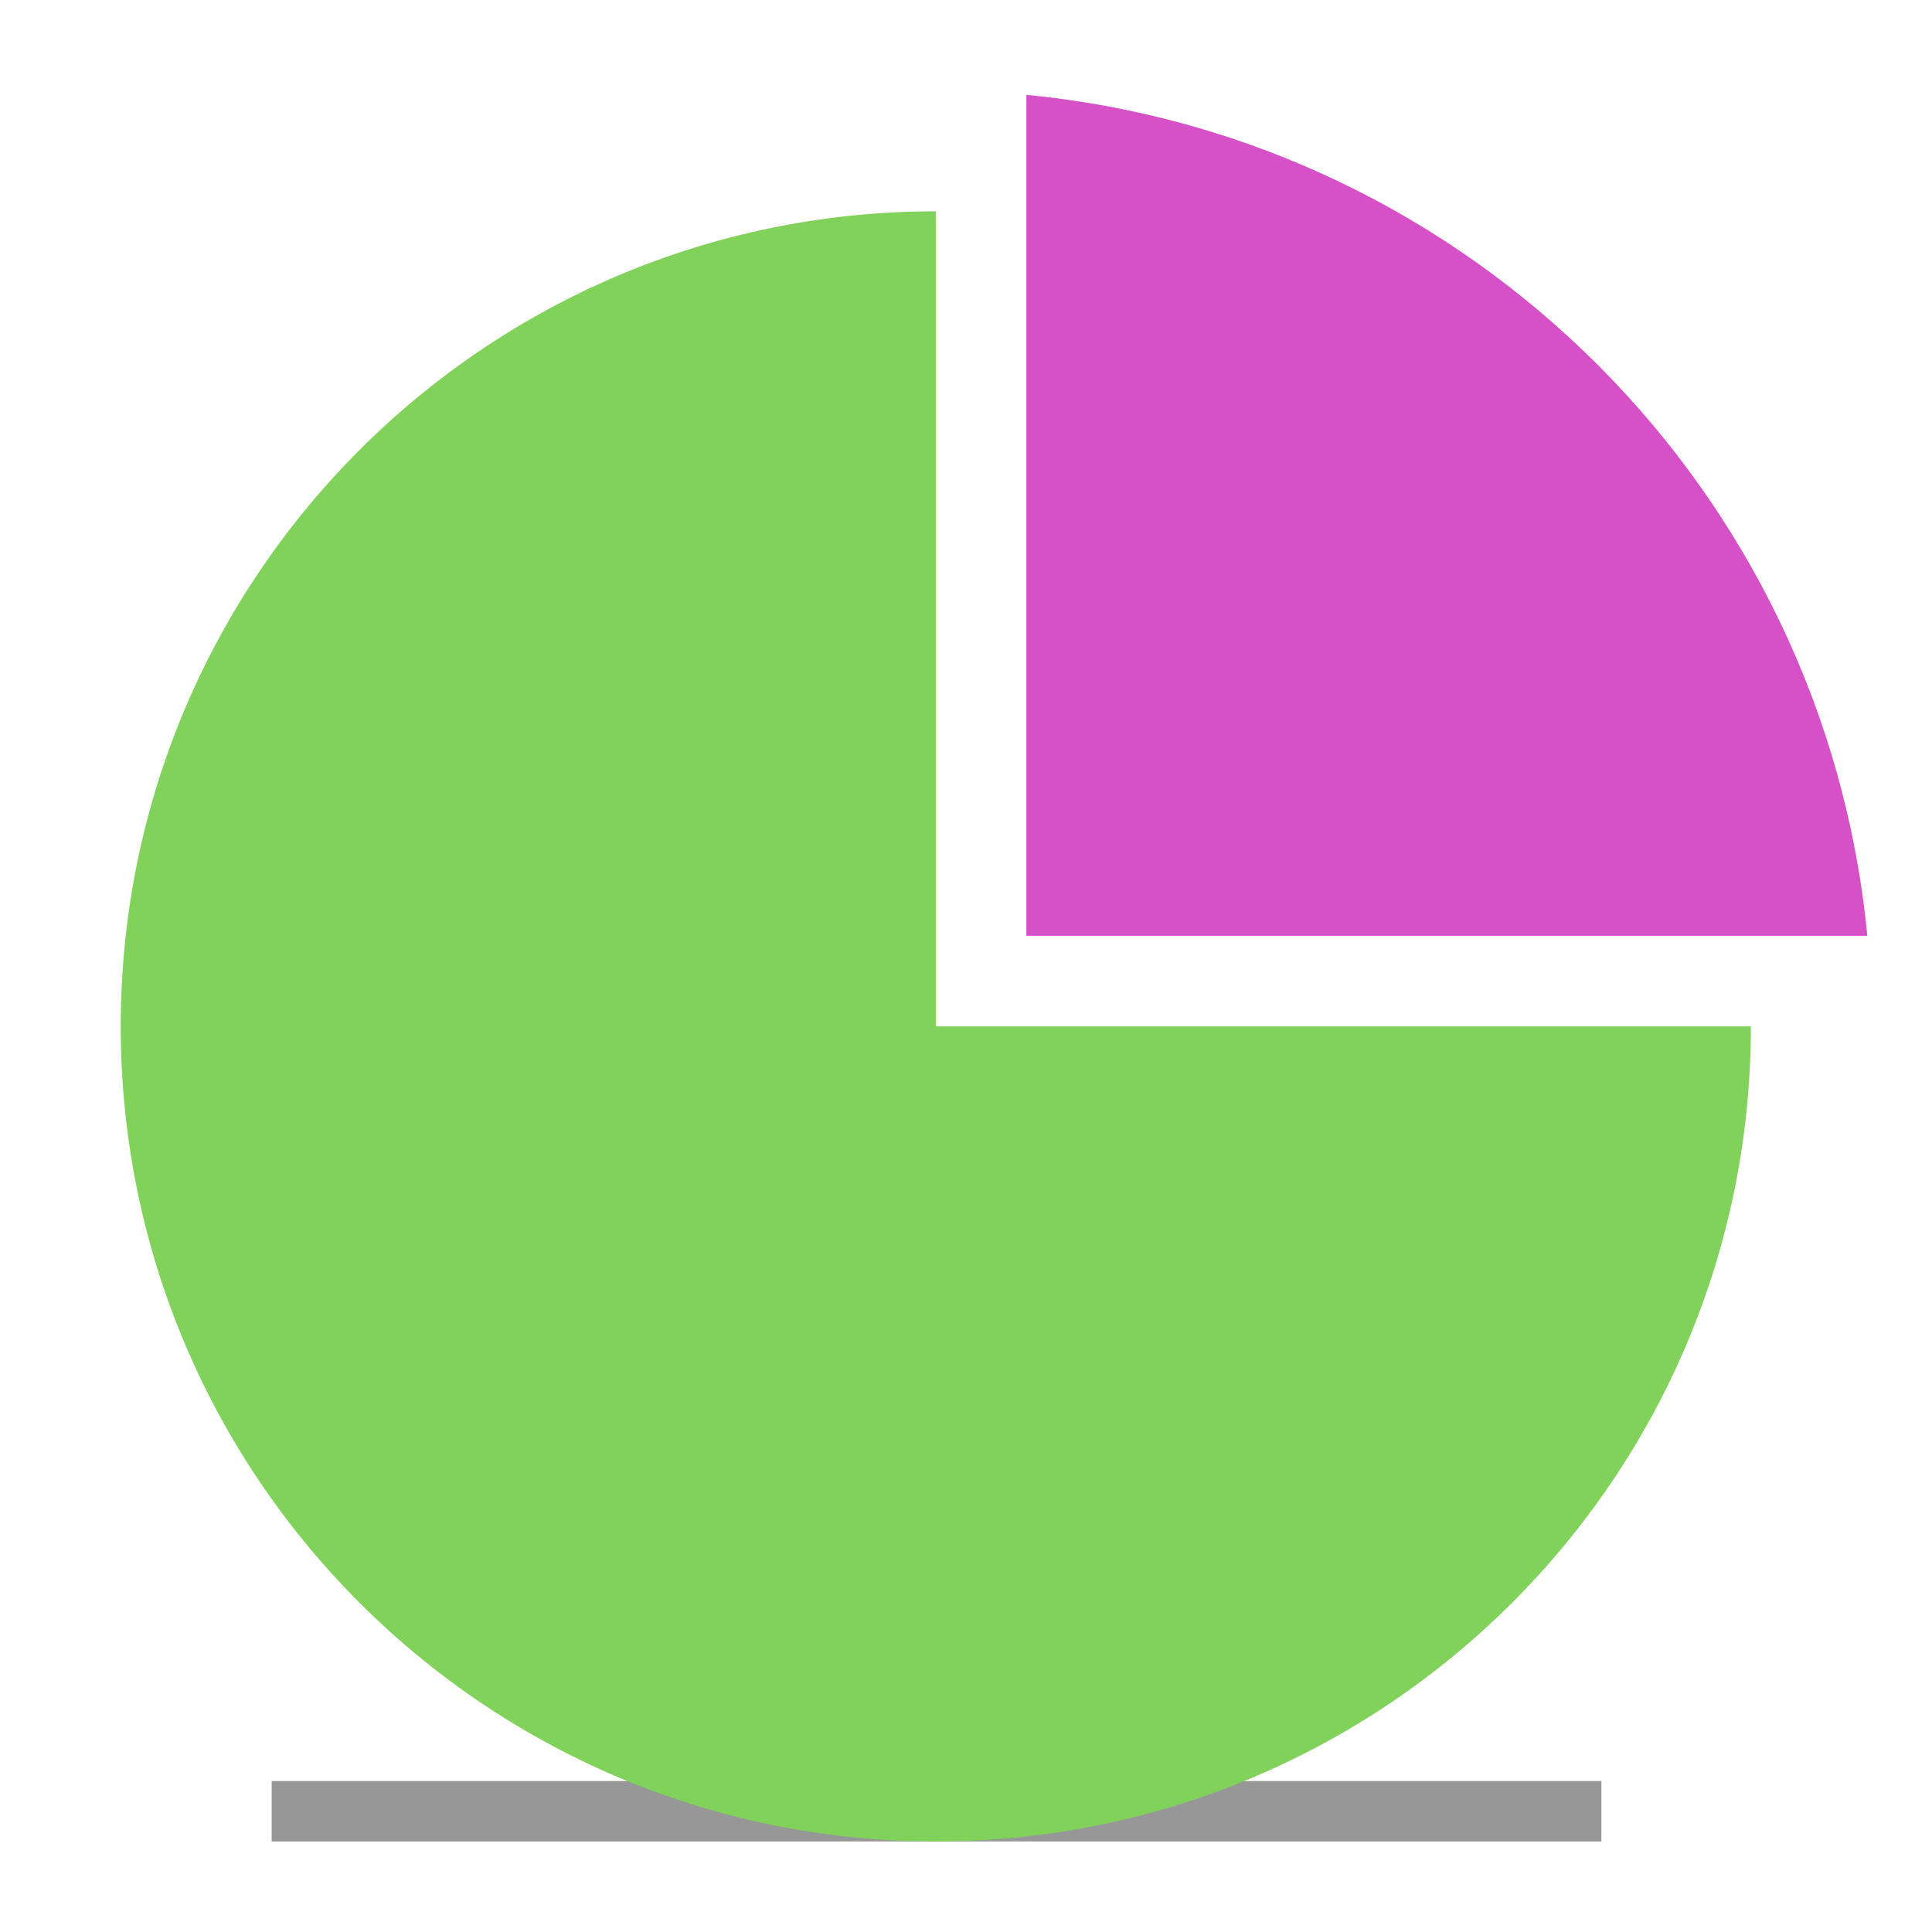 <?xml version="1.0" encoding="utf-8"?>
<svg width="800px" height="800px" viewBox="0 0 64 64" xmlns="http://www.w3.org/2000/svg">
  <g fill="none" fill-rule="evenodd">
    <path stroke="#979797" stroke-linecap="square" stroke-width="2" d="M10,60 L52.048,60"/>
    <path fill="#80D25B" d="M31,7 C16.088,7 4,19.088 4,34 C4,48.912 16.088,61 31,61 C45.912,61 58,48.912 58,34 L31,34 L31,7 Z"/>
    <path fill="#D650C7" d="M34,3.143 C48.726,4.557 60.443,16.274 61.857,31 L34,31 L34,3.143 Z"/>
  </g>
</svg>